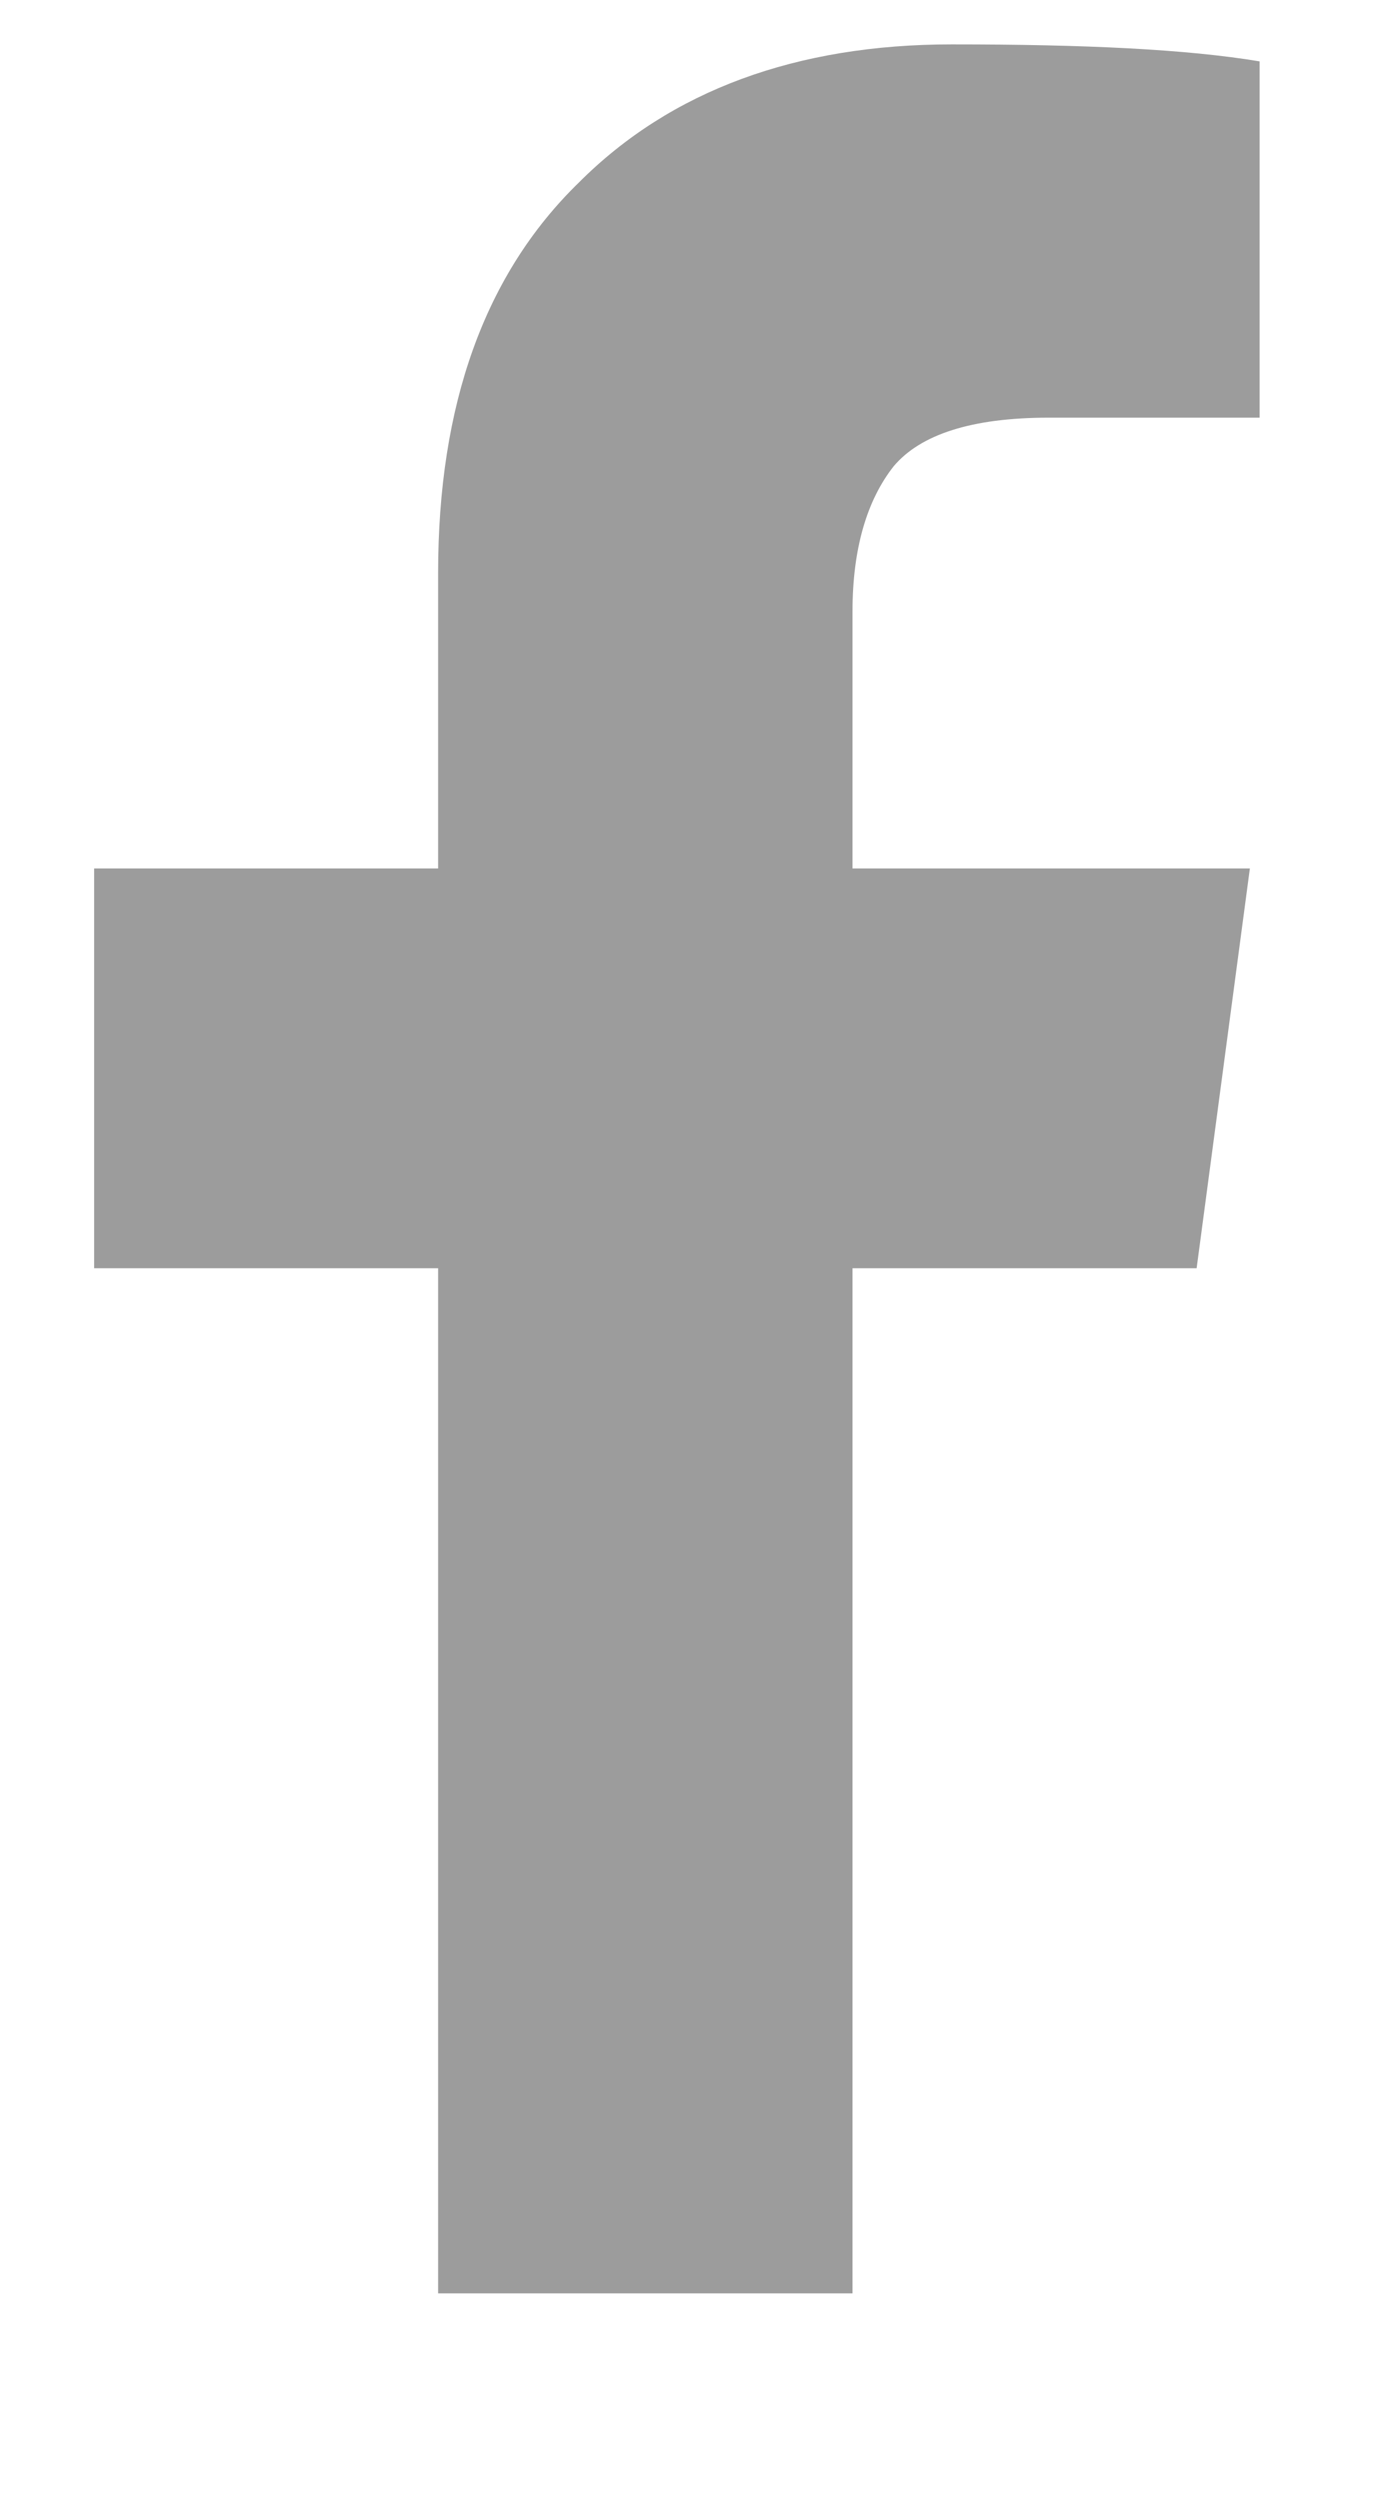<?xml version="1.0" encoding="UTF-8"?>
<svg width="11px" height="20px" viewBox="0 0 11 20" version="1.1" xmlns="http://www.w3.org/2000/svg" xmlns:xlink="http://www.w3.org/1999/xlink">
    <title>fa-facebook</title>
    <g id="Symbols" stroke="none" stroke-width="1" fill="none" fill-rule="evenodd">
        <g id="footer-desktop" transform="translate(-1019, -384)" fill="#9C9C9C">
            <g id="fa-facebook" transform="translate(1019.523, 384.035)">
                <path d="M2.982,10.11 L2.982,18.31 L6.297,18.31 L6.297,10.11 L9.05,10.11 L9.476,6.912 L6.297,6.912 L6.297,4.856 C6.297,4.353 6.413,3.965 6.627,3.694 C6.84,3.442 7.247,3.306 7.867,3.306 L9.554,3.306 L9.554,0.456 C8.972,0.359 8.158,0.32 7.092,0.32 C5.851,0.32 4.843,0.688 4.107,1.426 C3.351,2.162 2.982,3.208 2.982,4.546 L2.982,6.912 L0.23,6.912 L0.23,10.11 L2.982,10.11" id="Fill-22"></path>
            </g>
        </g>
    </g>
</svg>
